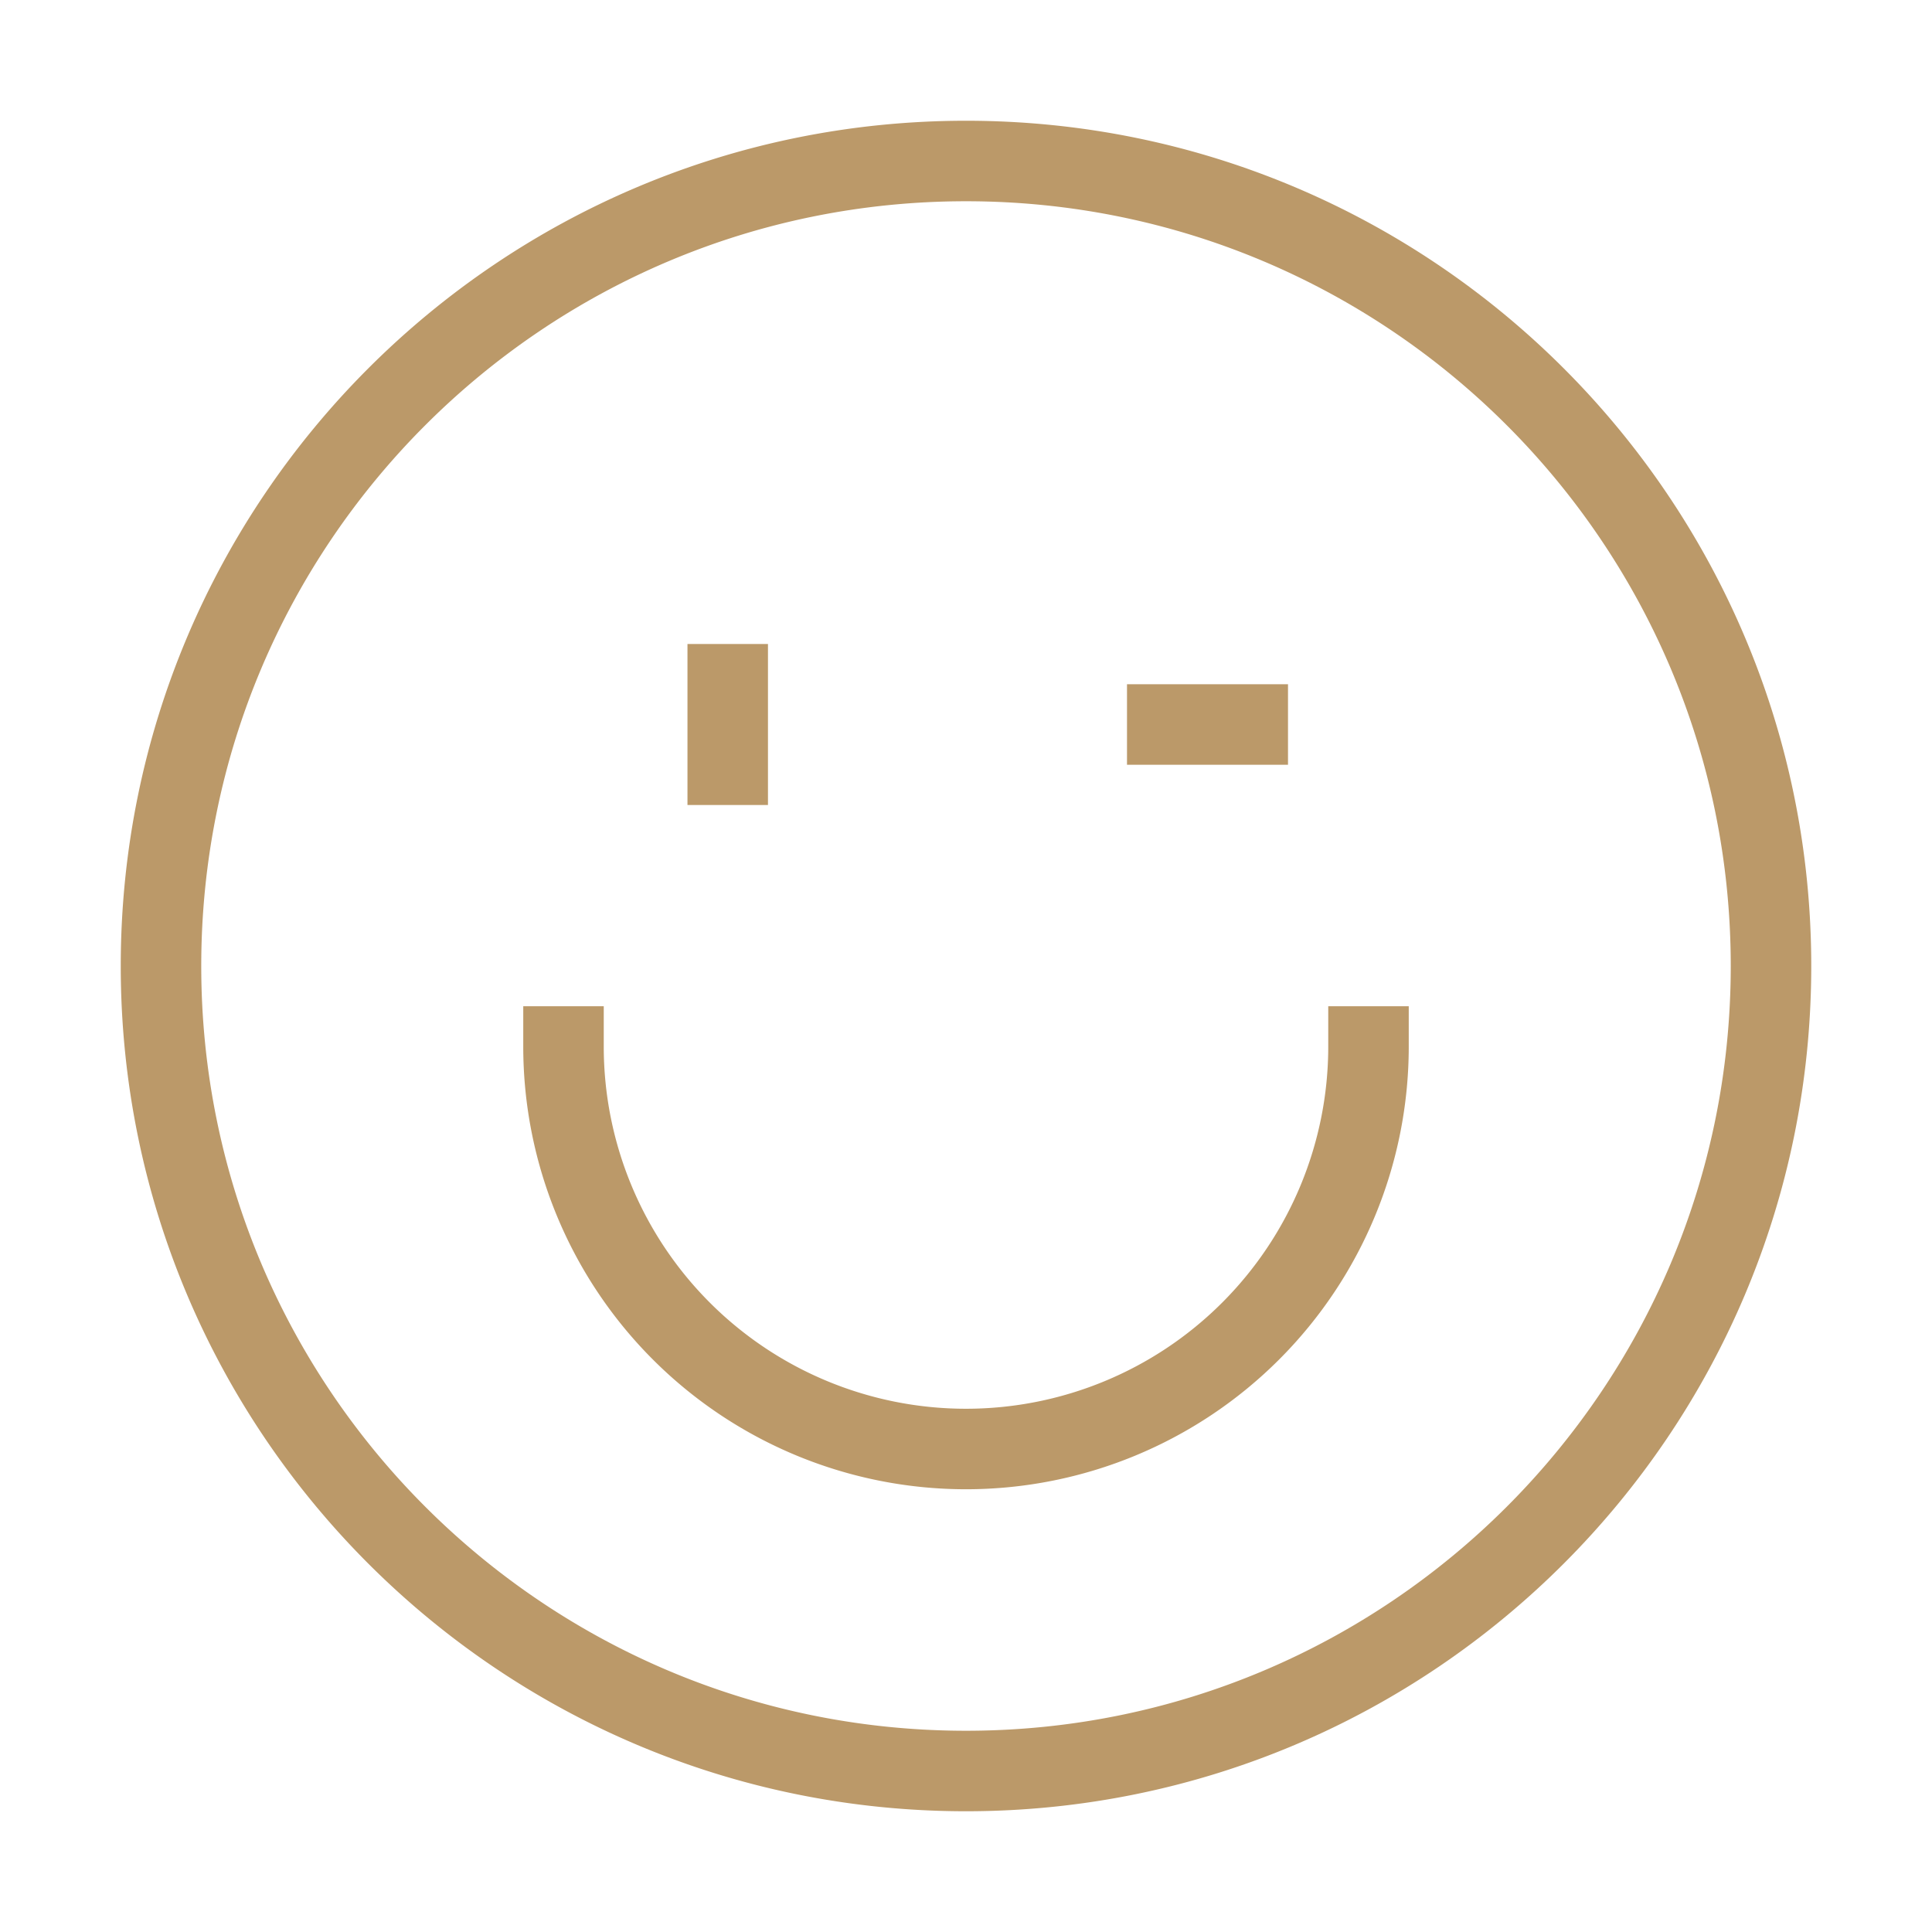 <svg xmlns="http://www.w3.org/2000/svg" width="80" height="80" stroke="#bb9969" fill="none" stroke-linejoin="arcs" stroke-linecap="square" viewBox="0 0 24 24"><g fill-rule="evenodd"><path style="stroke:transparent" d="M0 0h24v24H0z"/><path d="M12 22c5.523 0 10-4.478 10-10 0-5.523-4.477-10-10-10C6.478 2 2 6.477 2 12c0 5.522 4.478 10 10 10Zm-5-9a5 5 0 0 0 10 0M9.04 8v2-2ZM16 9h-2 2Z"/></g></svg>